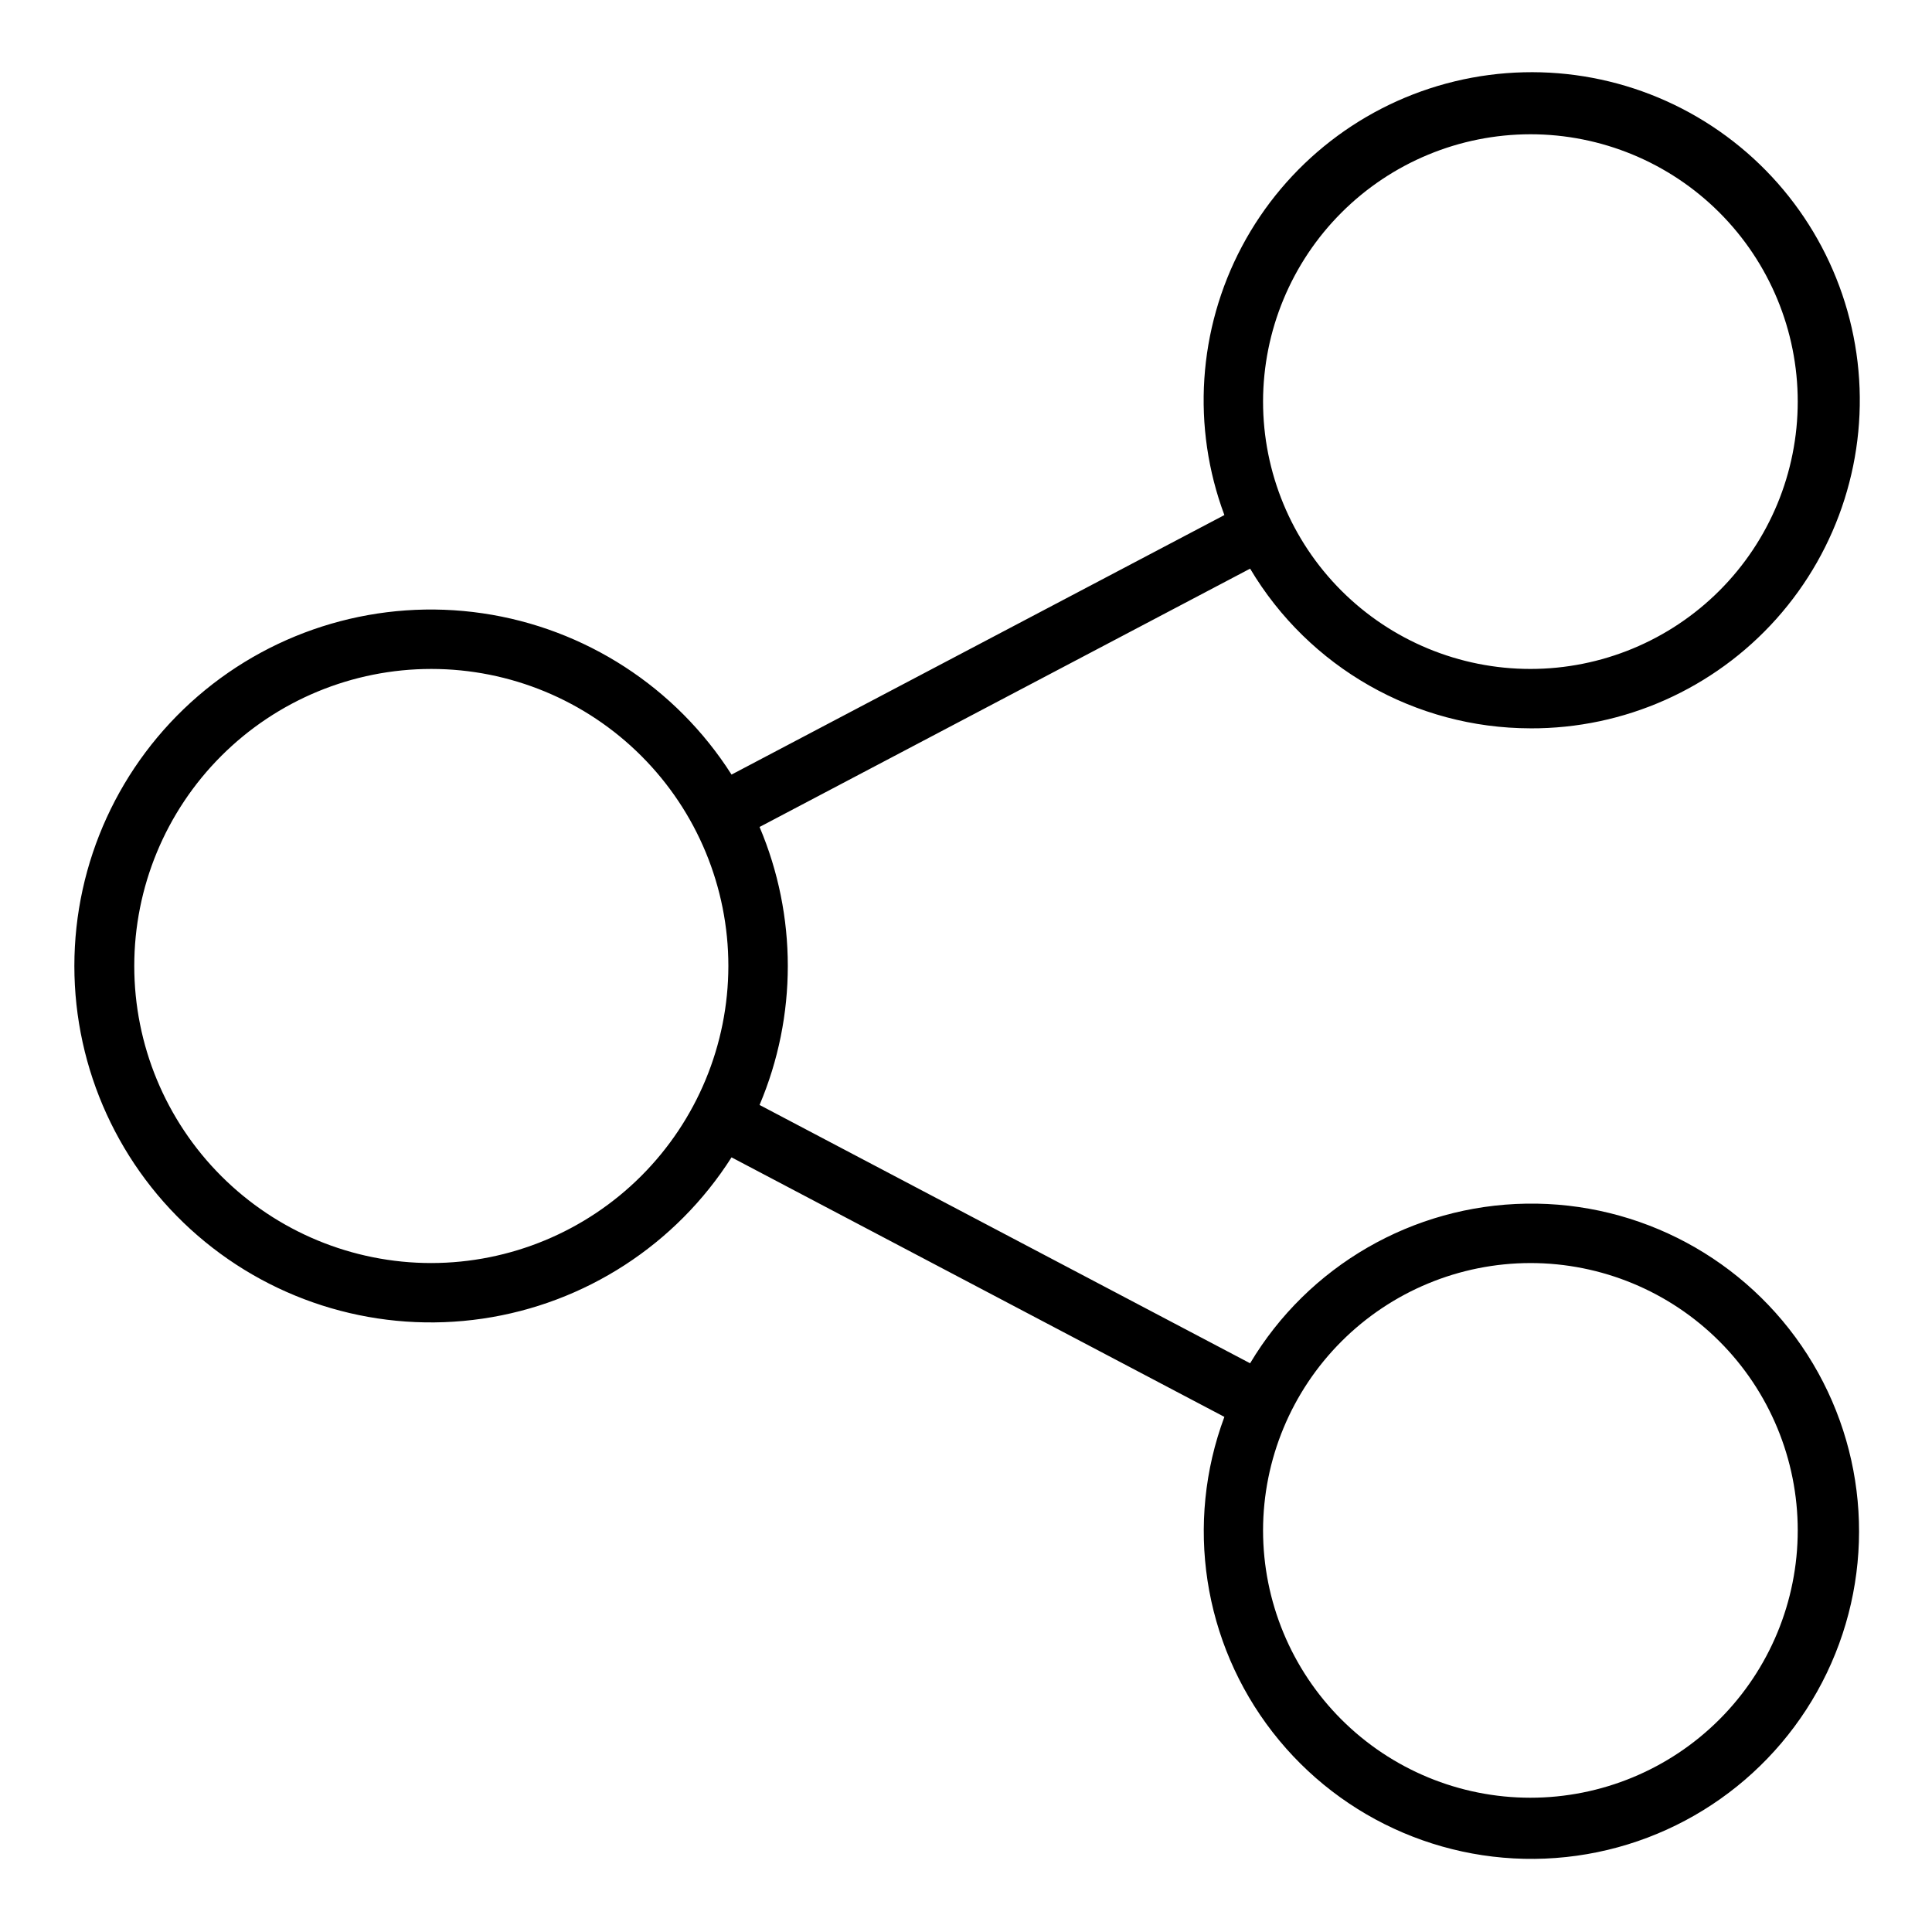 <?xml version="1.0" encoding="UTF-8"?>
<!-- Uploaded to: ICON Repo, www.svgrepo.com, Generator: ICON Repo Mixer Tools -->
<svg fill="#000000" width="800px" height="800px" version="1.1" viewBox="144 144 512 512" xmlns="http://www.w3.org/2000/svg">
 <path d="m549.57 337.02c24.879 0.098 48.609-10.465 65.188-29.016 16.574-18.555 24.41-43.32 21.52-68.031-2.894-24.711-16.23-47-36.645-61.227-20.41-14.227-45.938-19.023-70.121-13.184-24.184 5.84-44.707 21.762-56.379 43.734-11.668 21.973-13.363 47.895-4.66 71.199l-130.61 68.777c-14.738-23.156-38.816-38.758-65.973-42.742s-54.707 4.039-75.477 21.98c-20.77 17.945-32.707 44.035-32.707 71.484 0 27.445 11.938 53.535 32.707 71.48 20.77 17.945 48.32 25.969 75.477 21.98 27.156-3.984 51.234-19.586 65.973-42.742l130.61 68.777c-10.5 28.191-5.66 59.809 12.793 83.566 18.453 23.762 47.887 36.277 77.801 33.078 29.914-3.195 56.039-21.648 69.055-48.77 13.016-27.121 11.066-59.047-5.156-84.383-16.223-25.336-44.402-40.469-74.48-40s-57.773 16.477-73.195 42.305l-130-68.457c9.98-23.547 9.98-50.129 0-73.672l130-68.457v-0.004c15.582 26.207 43.797 42.281 74.281 42.32zm0 141.7c18.789 0 36.812 7.465 50.098 20.75 13.285 13.289 20.75 31.309 20.75 50.098 0 18.789-7.465 36.812-20.75 50.098-13.285 13.285-31.309 20.75-50.098 20.75-18.789 0-36.809-7.465-50.098-20.75-13.285-13.285-20.75-31.309-20.75-50.098 0.02-18.781 7.492-36.793 20.773-50.074s31.293-20.754 50.074-20.773zm-291.27 0c-20.875 0-40.898-8.293-55.664-23.055-14.762-14.766-23.055-34.789-23.055-55.664 0-20.879 8.293-40.902 23.055-55.664 14.766-14.766 34.789-23.059 55.664-23.059 20.879 0 40.902 8.293 55.664 23.059 14.766 14.762 23.059 34.785 23.059 55.664-0.023 20.867-8.328 40.879-23.082 55.637-14.758 14.758-34.77 23.059-55.641 23.082zm291.27-299.14c18.789 0 36.812 7.465 50.098 20.75 13.285 13.289 20.75 31.309 20.75 50.098 0 18.789-7.465 36.812-20.75 50.098-13.285 13.285-31.309 20.75-50.098 20.75-18.789 0-36.809-7.465-50.098-20.75-13.285-13.285-20.75-31.309-20.75-50.098 0.02-18.785 7.492-36.793 20.773-50.074s31.293-20.754 50.074-20.773z"/>
</svg>